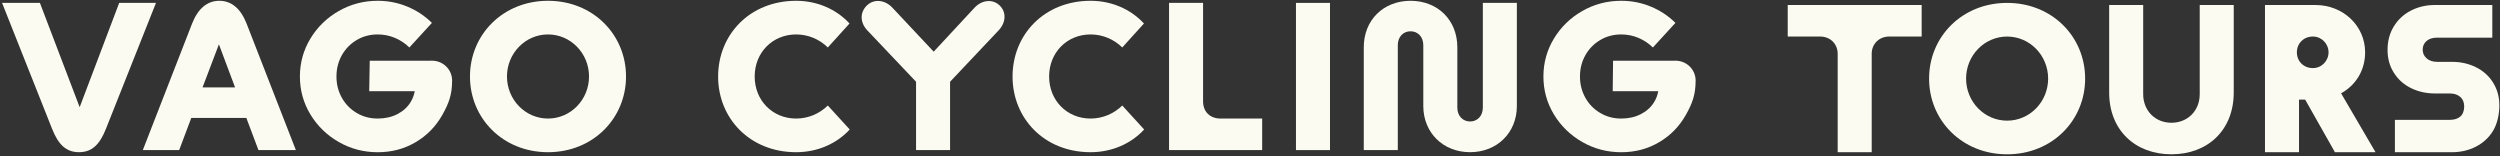 <svg width="1185" height="74" viewBox="0 0 1185 74" fill="none" xmlns="http://www.w3.org/2000/svg">
<rect x="0" y="0" width="1185" height="74" fill="#333333" stroke="none"/>
<path d="M871.06 72.142V25.495C871.06 20.812 867.532 17.322 862.797 17.322H847.378V2.371H910.866V17.322H895.448C890.713 17.322 887.184 20.812 887.184 25.495V72.142H871.06Z" fill="#FCFBF2"/>
<path d="M914.387 37.257C914.387 17.42 930.011 1.374 951.371 1.374C972.731 1.374 988.354 17.42 988.354 37.257C988.354 57.094 972.731 73.141 951.371 73.141C930.011 73.141 914.387 57.094 914.387 37.257ZM970.819 37.257C970.819 26.292 962.153 17.323 951.371 17.323C940.588 17.323 931.923 26.292 931.923 37.257C931.923 48.222 940.588 57.191 951.371 57.191C962.153 57.191 970.819 48.222 970.819 37.257Z" fill="#FCFBF2"/>
<path d="M999.744 43.831V2.371H1015.87V44.634C1015.87 52.41 1021.51 58.189 1029.27 58.189C1037.02 58.189 1042.67 52.41 1042.67 44.634V2.371H1058.79V43.831C1058.79 61.77 1046.4 73.133 1029.27 73.133C1012.14 73.133 999.744 61.77 999.744 43.831Z" fill="#FCFBF2"/>
<path d="M1126.01 72.142H1106.76L1092.65 47.224H1089.73V72.142H1073.6V2.371H1097.48C1110.69 2.371 1121.07 12.241 1121.07 24.797C1121.07 33.466 1116.53 40.446 1109.68 44.236L1126 72.149L1126.01 72.142ZM1096.28 32.273H1096.38C1100.41 32.273 1103.73 28.881 1103.73 24.797C1103.73 20.714 1100.41 17.322 1096.38 17.322H1096.28C1091.94 17.322 1088.72 20.512 1088.72 24.797C1088.72 29.083 1091.94 32.273 1096.28 32.273Z" fill="#FCFBF2"/>
<path d="M1181.72 39.148C1179.74 35.986 1177.03 33.557 1173.6 31.861C1170.17 30.165 1166.36 29.314 1162.19 29.314H1155.22C1153.13 29.314 1151.47 28.762 1150.22 27.666C1148.98 26.57 1148.35 25.189 1148.35 23.527C1148.35 21.866 1148.96 20.498 1150.17 19.437C1151.38 18.376 1153.06 17.839 1155.21 17.839H1181.35V2.364H1154.2C1150.03 2.364 1146.23 3.244 1142.8 5.01C1139.37 6.776 1136.66 9.267 1134.68 12.499C1132.7 15.731 1131.7 19.437 1131.7 23.632C1131.7 27.827 1132.7 31.303 1134.68 34.465C1136.66 37.627 1139.37 40.056 1142.8 41.752C1146.23 43.448 1150.03 44.299 1154.2 44.299H1161.18C1163.27 44.299 1164.93 44.851 1166.17 45.947C1167.42 47.042 1168.03 48.55 1168.03 50.504C1168.03 52.326 1167.44 54.155 1166.22 55.216C1165.01 56.277 1163.33 56.814 1161.18 56.814H1135.19V72.149H1162.19C1166.36 72.149 1170.16 71.269 1173.59 69.504C1177.02 67.738 1179.73 65.246 1181.71 62.014C1183.69 58.782 1184.69 54.176 1184.69 49.988C1184.69 45.8 1183.69 42.317 1181.71 39.155L1181.72 39.148Z" fill="#FCFBF2"/>
<path d="M340.394 36.258C340.394 16.422 355.41 0.375 377.377 0.375C387.355 0.375 396.423 4.36 402.668 11.138L392.386 22.501C388.555 18.711 383.22 16.324 377.37 16.324C366.185 16.324 357.717 24.895 357.717 36.258C357.717 47.621 366.178 56.193 377.37 56.193C383.213 56.193 388.555 53.799 392.386 50.016L402.766 61.379C396.521 68.156 387.447 72.142 377.37 72.142C355.403 72.142 340.386 56.095 340.386 36.258H340.394Z" fill="#FCFBF2"/>
<path d="M473.409 14.327L450.334 38.749V71.142H434.21V38.749L411.135 14.424C407.607 10.739 407.508 5.853 410.931 2.566C414.254 -0.624 419.398 -0.122 422.92 3.564L442.572 24.496L461.921 3.661C465.351 -0.024 470.488 -0.624 473.812 2.566C477.135 5.755 476.832 10.641 473.409 14.327Z" fill="#FCFBF2"/>
<path d="M479.957 36.258C479.957 16.422 494.974 0.375 516.941 0.375C526.919 0.375 535.987 4.36 542.232 11.138L531.95 22.501C528.118 18.711 522.784 16.324 516.934 16.324C505.749 16.324 497.281 24.895 497.281 36.258C497.281 47.621 505.742 56.193 516.934 56.193C522.777 56.193 528.118 53.799 531.95 50.016L542.33 61.379C536.085 68.156 527.011 72.142 516.934 72.142C494.967 72.142 479.95 56.095 479.95 36.258H479.957Z" fill="#FCFBF2"/>
<path d="M598.268 71.144H554.129V1.373H570.253V48.02C570.253 53.206 573.782 56.193 578.516 56.193H598.268V71.144Z" fill="#FCFBF2"/>
<path d="M614.287 71.144V1.373H630.411V71.144H614.287Z" fill="#FCFBF2"/>
<path d="M674.648 50.309V21.405C674.648 17.42 672.03 14.83 668.601 14.83C665.172 14.83 662.554 17.42 662.554 21.405V71.144H646.429V22.403C646.429 9.442 655.8 0.375 668.601 0.375C681.402 0.375 690.773 9.442 690.773 22.403V51.007C690.773 54.992 693.391 57.582 696.82 57.582C700.25 57.582 702.868 54.992 702.868 51.007V1.373H718.992V50.309C718.992 62.768 709.72 72.135 696.82 72.135C683.921 72.135 674.648 62.768 674.648 50.309Z" fill="#FCFBF2"/>
<path d="M794.215 28.748C793.982 28.748 793.756 28.769 793.531 28.783H764.592L764.429 43.238H786.015C785.677 45.081 785.034 46.798 784.075 48.368C782.6 50.797 780.497 52.703 777.773 54.099C775.049 55.495 771.945 56.193 768.452 56.193C764.754 56.193 761.416 55.292 758.424 53.498C755.432 51.705 753.096 49.297 751.424 46.274C749.745 43.252 748.905 39.916 748.905 36.258C748.905 32.601 749.745 29.265 751.424 26.242C753.104 23.22 755.439 20.812 758.424 19.018C761.409 17.224 764.754 16.324 768.452 16.324C771.338 16.324 774.076 16.875 776.665 17.971C779.248 19.067 781.52 20.582 783.468 22.508L794.152 10.845C790.793 7.522 786.897 4.947 782.466 3.118C778.034 1.289 773.363 0.375 768.459 0.375C761.811 0.375 755.658 1.987 750.02 5.212C744.375 8.437 739.894 12.785 736.57 18.271C733.246 23.75 731.581 29.753 731.581 36.265C731.581 42.778 733.246 48.773 736.57 54.259C739.894 59.739 744.382 64.094 750.02 67.319C755.665 70.543 761.811 72.156 768.459 72.156C775.106 72.156 781.019 70.578 786.396 67.423C791.773 64.268 796 59.948 799.091 54.469C802.182 48.99 803.727 44.823 803.727 38.178C803.727 32.978 799.465 28.769 794.215 28.769V28.748Z" fill="#FCFBF2"/>
<path d="M56.502 1.373H73.932L50.25 60.974C47.23 68.652 43.497 72.135 37.45 72.135C31.402 72.135 27.676 68.645 24.649 60.974L0.981 1.373H18.919L37.76 50.812L56.502 1.373Z" fill="#FCFBF2"/>
<path d="M122.509 71.144L116.765 55.893H90.67L84.926 71.144H67.694L91.065 11.138C93.888 3.963 98.319 0.375 103.965 0.375C109.61 0.375 114.041 3.963 116.864 11.138L140.242 71.144H122.509ZM96.005 41.437H111.423L103.767 21.007L96.005 41.437Z" fill="#FCFBF2"/>
<path d="M222.769 36.258C222.769 16.422 238.392 0.375 259.752 0.375C281.112 0.375 296.735 16.422 296.735 36.258C296.735 56.095 281.112 72.142 259.752 72.142C238.392 72.142 222.769 56.095 222.769 36.258ZM279.2 36.258C279.2 25.293 270.534 16.324 259.752 16.324C248.97 16.324 240.304 25.293 240.304 36.258C240.304 47.224 248.97 56.193 259.752 56.193C270.534 56.193 279.2 47.224 279.2 36.258Z" fill="#FCFBF2"/>
<path d="M204.789 28.748C204.556 28.748 204.33 28.769 204.104 28.783H175.257L175.003 43.238H196.589C196.25 45.081 195.608 46.798 194.648 48.368C193.173 50.797 191.071 52.703 188.347 54.099C185.623 55.495 182.518 56.193 179.025 56.193C175.327 56.193 171.99 55.292 168.998 53.499C166.006 51.705 163.67 49.297 161.998 46.274C160.318 43.252 159.478 39.916 159.478 36.258C159.478 32.601 160.318 29.265 161.998 26.242C163.677 23.22 166.013 20.812 168.998 19.018C171.983 17.224 175.327 16.324 179.025 16.324C181.911 16.324 184.649 16.875 187.239 17.971C189.822 19.067 192.094 20.582 194.041 22.508L204.725 10.845C201.366 7.522 197.471 4.947 193.039 3.118C188.608 1.289 183.943 0.375 179.039 0.375C172.385 0.375 166.239 1.987 160.593 5.212C154.948 8.437 150.467 12.785 147.144 18.271C143.82 23.75 142.155 29.753 142.155 36.265C142.155 42.778 143.82 48.773 147.144 54.259C150.467 59.739 154.955 64.094 160.593 67.319C166.239 70.543 172.385 72.156 179.032 72.156C185.679 72.156 191.593 70.578 196.97 67.423C202.347 64.268 206.574 59.948 209.665 54.469C212.755 48.99 214.301 44.823 214.301 38.178C214.301 32.978 210.039 28.769 204.789 28.769V28.748Z" fill="#FCFBF2"/>
</svg>
